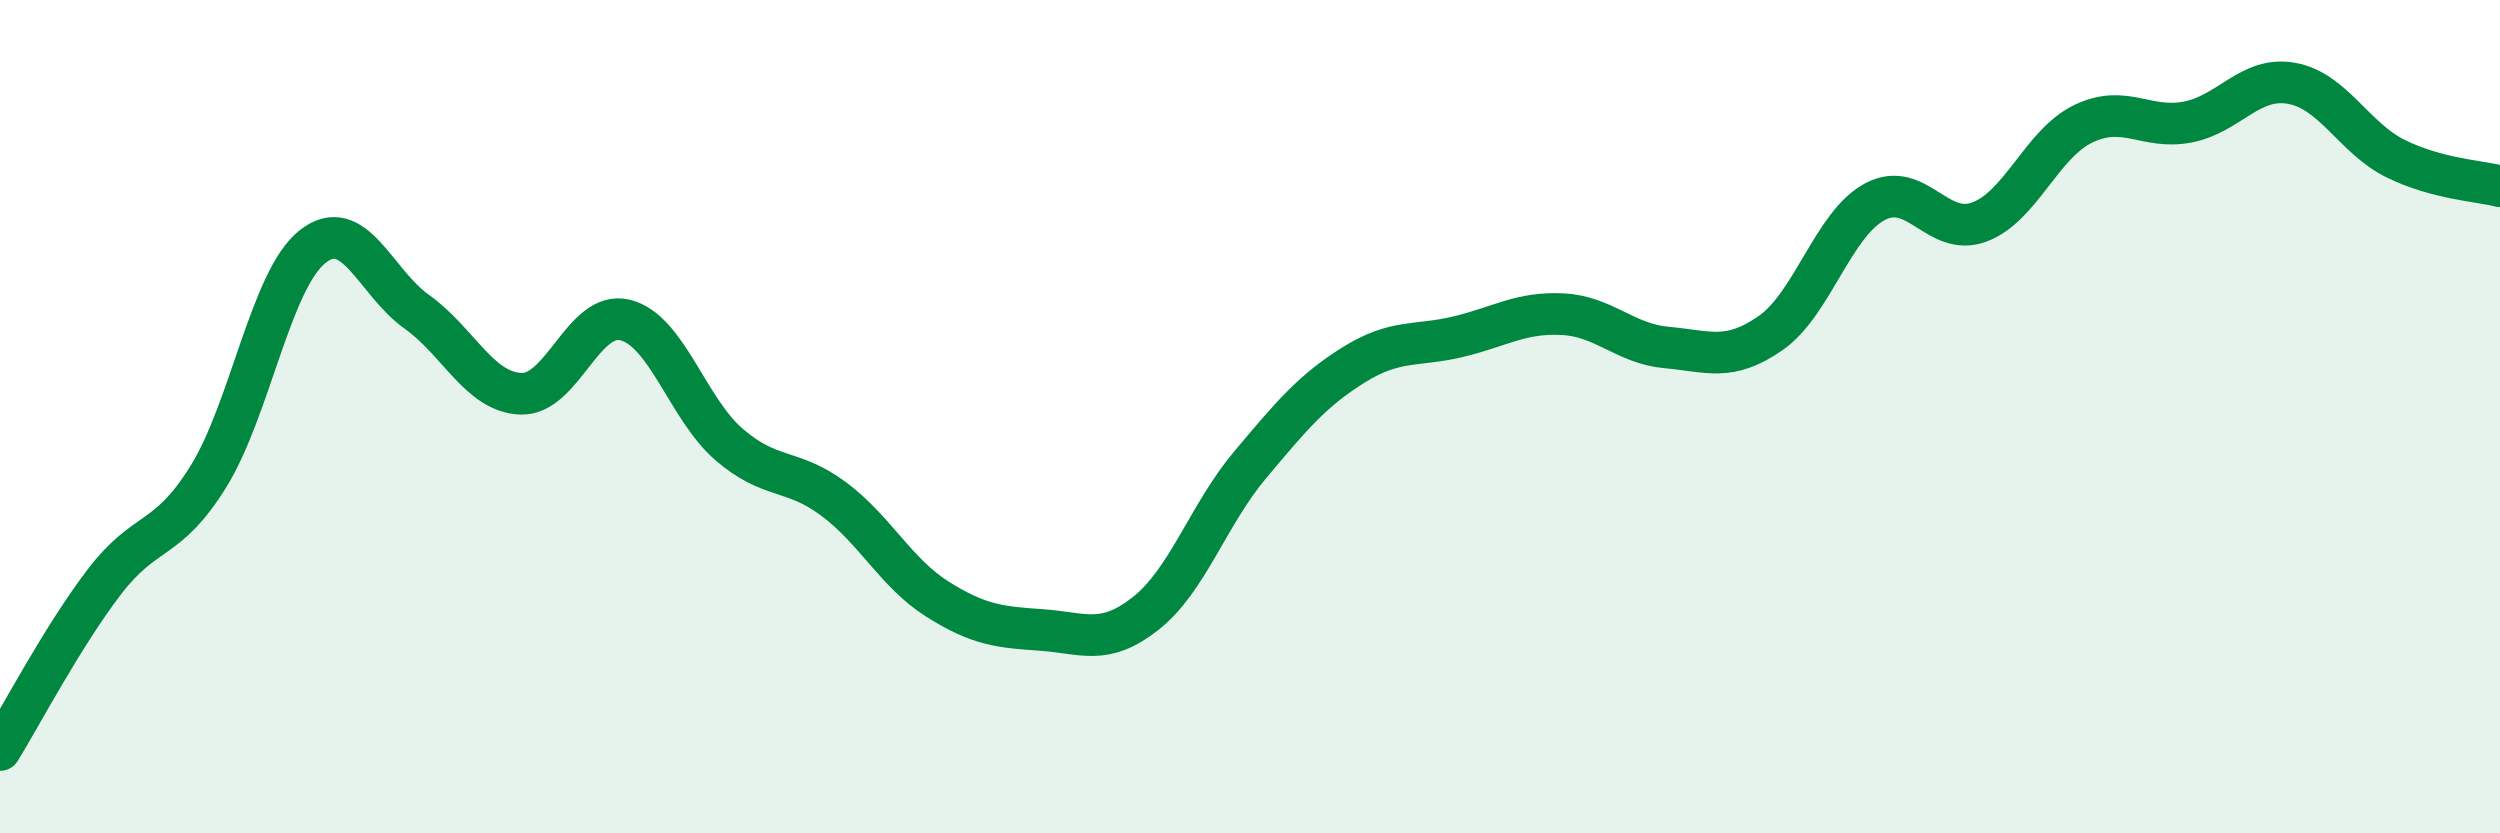 
    <svg width="60" height="20" viewBox="0 0 60 20" xmlns="http://www.w3.org/2000/svg">
      <path
        d="M 0,18 C 0.5,17.19 1.5,15.28 2.5,13.97 C 3.5,12.66 4,13.05 5,11.44 C 6,9.83 6.5,6.71 7.5,5.92 C 8.5,5.13 9,6.77 10,7.48 C 11,8.19 11.5,9.41 12.5,9.45 C 13.5,9.49 14,7.44 15,7.68 C 16,7.92 16.5,9.81 17.5,10.67 C 18.5,11.53 19,11.23 20,11.97 C 21,12.71 21.5,13.75 22.5,14.38 C 23.5,15.01 24,15.05 25,15.12 C 26,15.19 26.5,15.51 27.5,14.72 C 28.5,13.93 29,12.35 30,11.16 C 31,9.97 31.5,9.37 32.5,8.75 C 33.5,8.13 34,8.32 35,8.08 C 36,7.84 36.5,7.49 37.5,7.54 C 38.5,7.59 39,8.25 40,8.34 C 41,8.43 41.5,8.69 42.5,7.99 C 43.5,7.29 44,5.37 45,4.84 C 46,4.31 46.5,5.7 47.5,5.33 C 48.5,4.96 49,3.45 50,2.97 C 51,2.49 51.5,3.12 52.5,2.93 C 53.5,2.74 54,1.82 55,2 C 56,2.18 56.5,3.32 57.5,3.81 C 58.5,4.3 59.5,4.34 60,4.47L60 20L0 20Z"
        fill="#008740"
        opacity="0.1"
        stroke-linecap="round"
        stroke-linejoin="round"
      />
      <path
        d="M 0,18 C 0.5,17.19 1.5,15.28 2.5,13.97 C 3.5,12.66 4,13.05 5,11.44 C 6,9.83 6.5,6.71 7.5,5.92 C 8.5,5.13 9,6.77 10,7.48 C 11,8.19 11.5,9.41 12.5,9.45 C 13.5,9.49 14,7.44 15,7.68 C 16,7.92 16.5,9.81 17.5,10.67 C 18.5,11.53 19,11.23 20,11.97 C 21,12.71 21.5,13.75 22.5,14.38 C 23.5,15.01 24,15.05 25,15.12 C 26,15.19 26.5,15.51 27.5,14.72 C 28.5,13.93 29,12.35 30,11.16 C 31,9.97 31.5,9.37 32.5,8.75 C 33.5,8.13 34,8.32 35,8.08 C 36,7.84 36.5,7.49 37.5,7.54 C 38.5,7.59 39,8.25 40,8.34 C 41,8.43 41.5,8.69 42.5,7.99 C 43.5,7.29 44,5.37 45,4.84 C 46,4.31 46.5,5.7 47.5,5.33 C 48.5,4.96 49,3.45 50,2.97 C 51,2.49 51.5,3.12 52.5,2.93 C 53.5,2.74 54,1.82 55,2 C 56,2.18 56.5,3.32 57.5,3.81 C 58.5,4.3 59.5,4.34 60,4.47"
        stroke="#008740"
        stroke-width="1"
        fill="none"
        stroke-linecap="round"
        stroke-linejoin="round"
      />
    </svg>
  